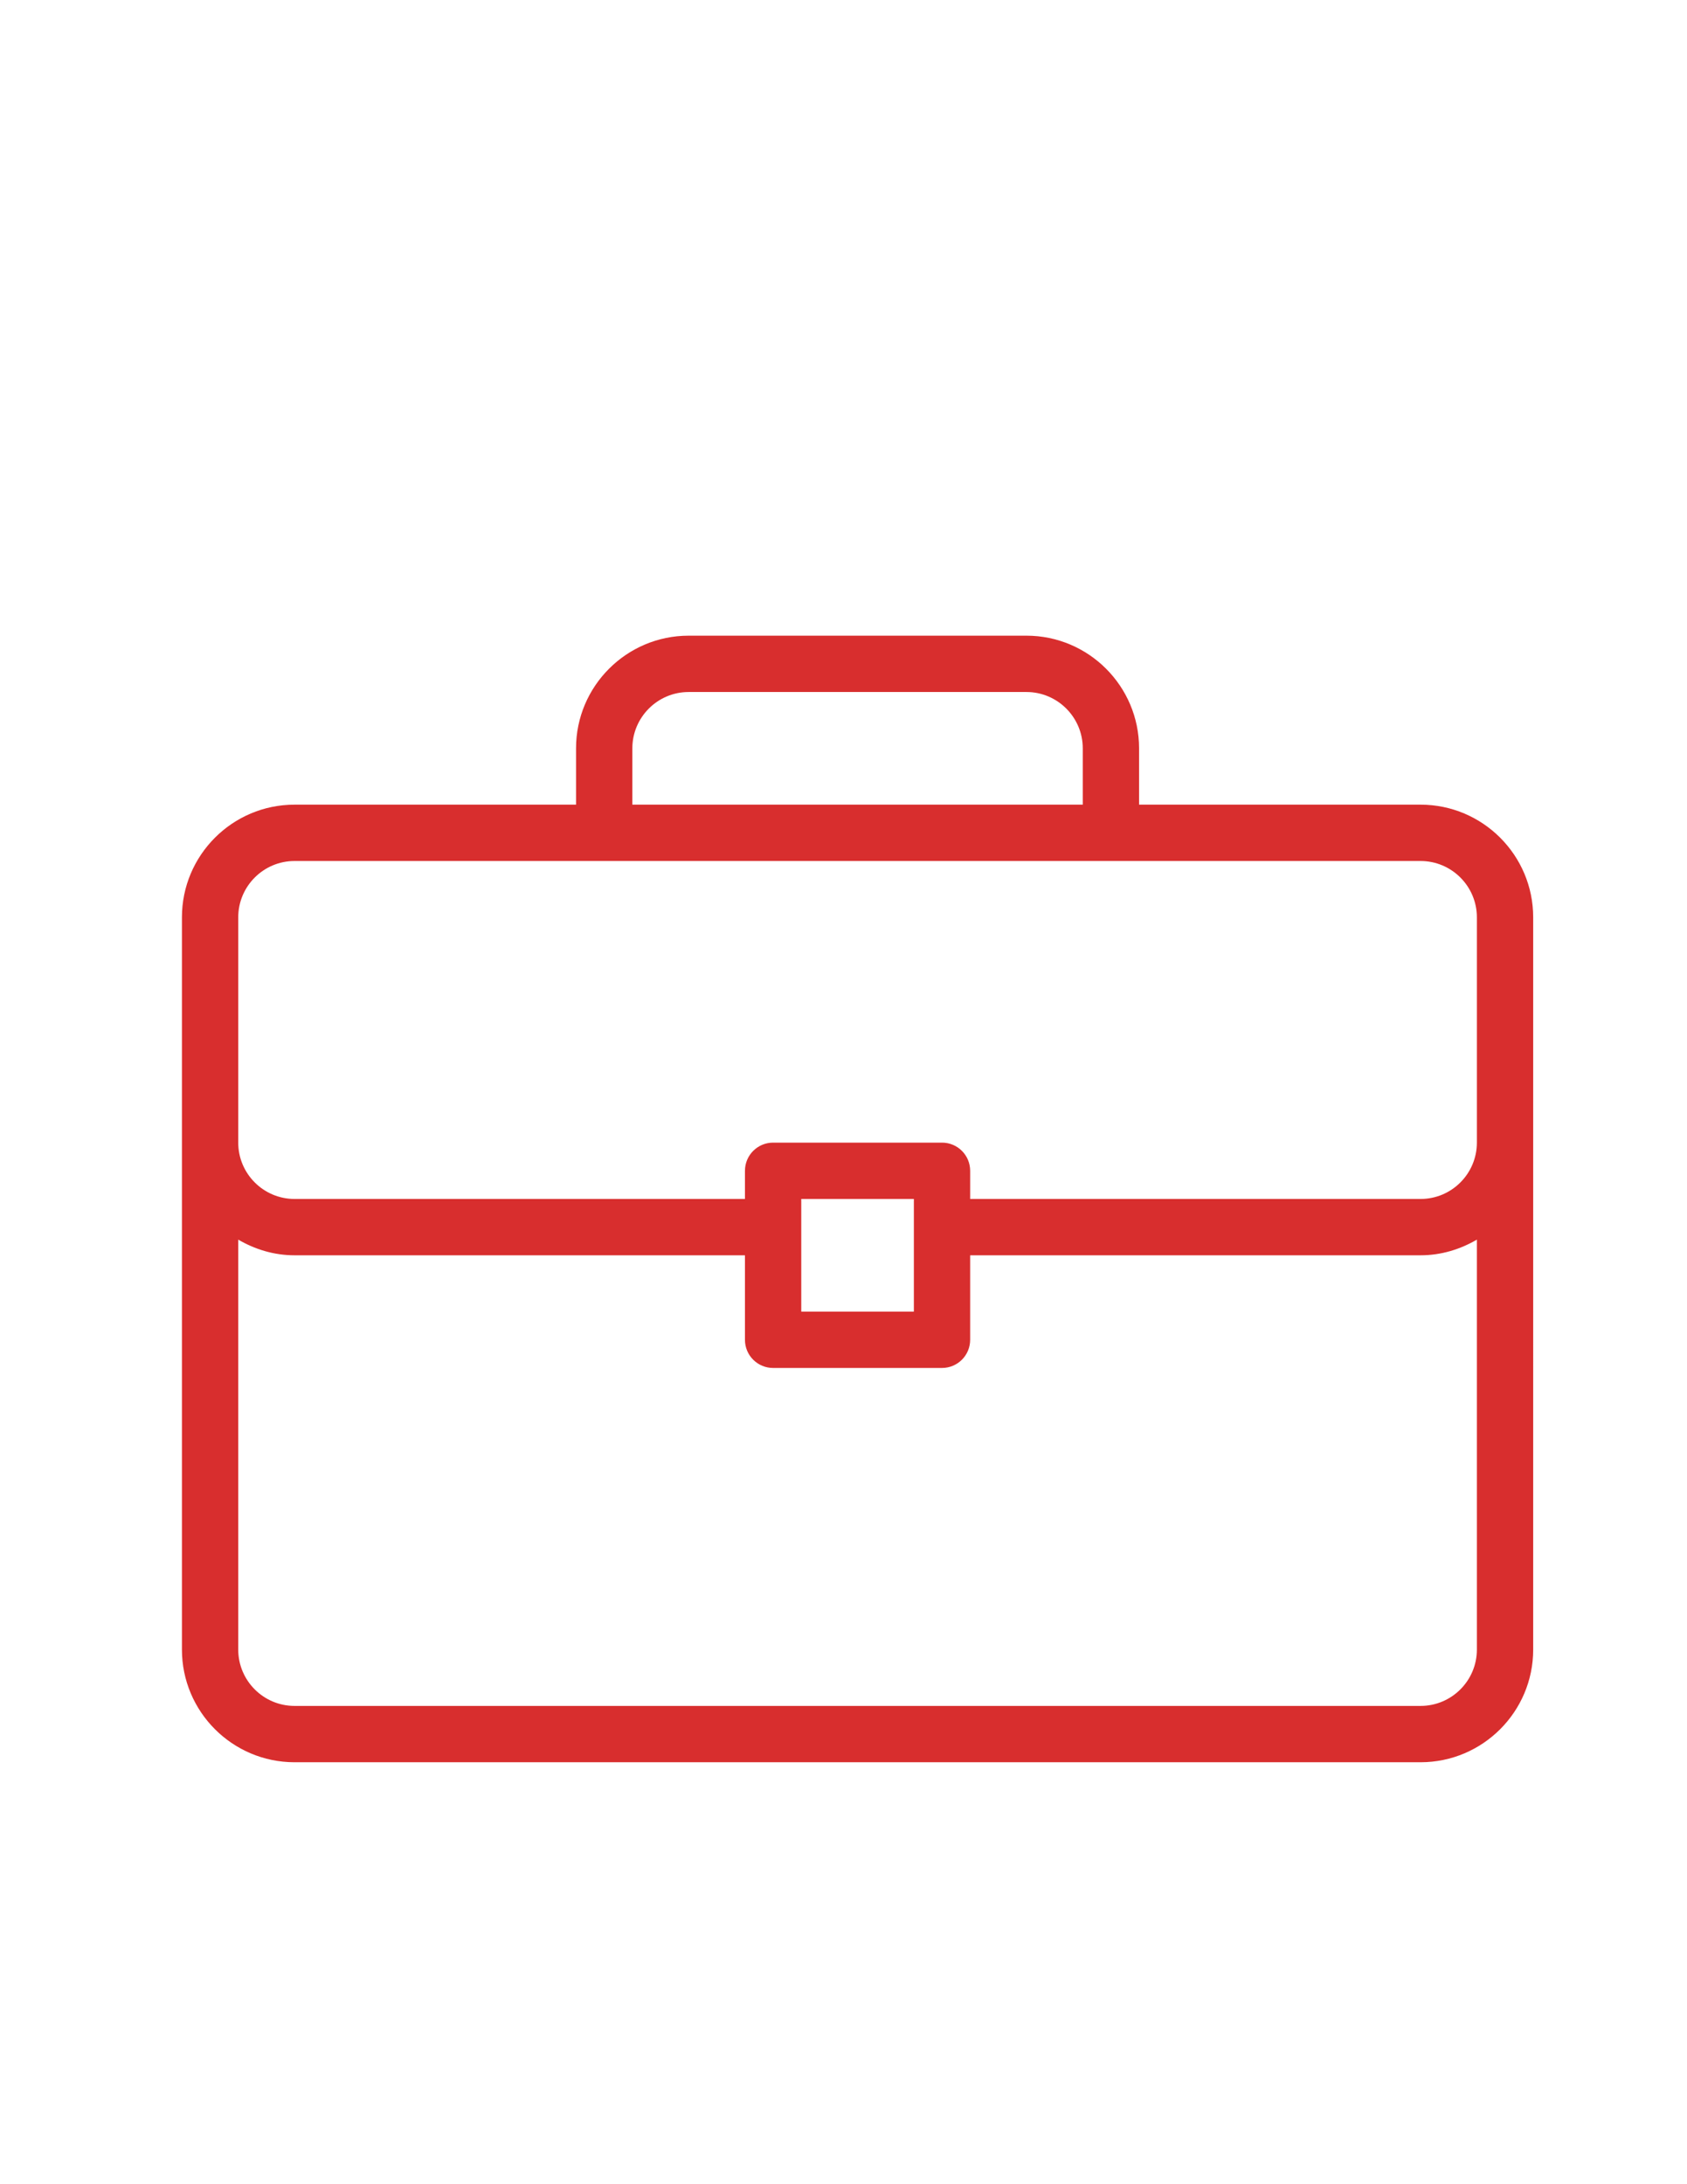 <?xml version="1.0" encoding="utf-8"?>
<!-- Generator: Adobe Illustrator 16.0.0, SVG Export Plug-In . SVG Version: 6.00 Build 0)  -->
<!DOCTYPE svg PUBLIC "-//W3C//DTD SVG 1.1//EN" "http://www.w3.org/Graphics/SVG/1.1/DTD/svg11.dtd">
<svg version="1.1" id="Layer_1" xmlns="http://www.w3.org/2000/svg" xmlns:xlink="http://www.w3.org/1999/xlink" x="0px" y="0px"
	 width="612px" height="792px" viewBox="0 0 612 792" enable-background="new 0 0 612 792" xml:space="preserve">
<g>
	<g>
		<path fill="#D82E2E" d="M515.35,291.776H413.225V271.35c0-22.529-18.32-40.85-40.85-40.85h-122.55
			c-22.529,0-40.851,18.32-40.851,40.85v20.425H106.85C84.32,291.776,66,310.096,66,332.625v265.524
			C66,620.679,84.32,639,106.85,639h408.5c22.529,0,40.851-18.321,40.851-40.851V332.625
			C556.199,310.096,537.879,291.776,515.35,291.776z M229.4,271.35c0-11.259,9.166-20.424,20.425-20.424h122.55
			c11.259,0,20.425,9.166,20.425,20.424v20.425H229.4V271.35z M535.774,598.15c0,11.26-9.165,20.425-20.425,20.425h-408.5
			c-11.259,0-20.424-9.165-20.424-20.425V449.495c6.032,3.518,12.951,5.681,20.424,5.681h163.4v30.638
			c0,5.646,4.567,10.213,10.212,10.213h61.275c5.645,0,10.213-4.567,10.213-10.213v-30.638h163.399
			c7.474,0,14.393-2.162,20.425-5.681L535.774,598.15L535.774,598.15z M290.675,475.601V434.75h40.851v40.851H290.675z
			 M535.774,414.326c0,11.259-9.165,20.424-20.425,20.424h-163.4v-10.213c0-5.645-4.566-10.213-10.213-10.213h-61.274
			c-5.645,0-10.213,4.568-10.213,10.213v10.213H106.85c-11.259,0-20.424-9.165-20.424-20.424v-81.7
			c0-11.26,9.165-20.425,20.424-20.425h408.5c11.26,0,20.425,9.166,20.425,20.425V414.326z"/>
	</g>
</g>
</svg>

